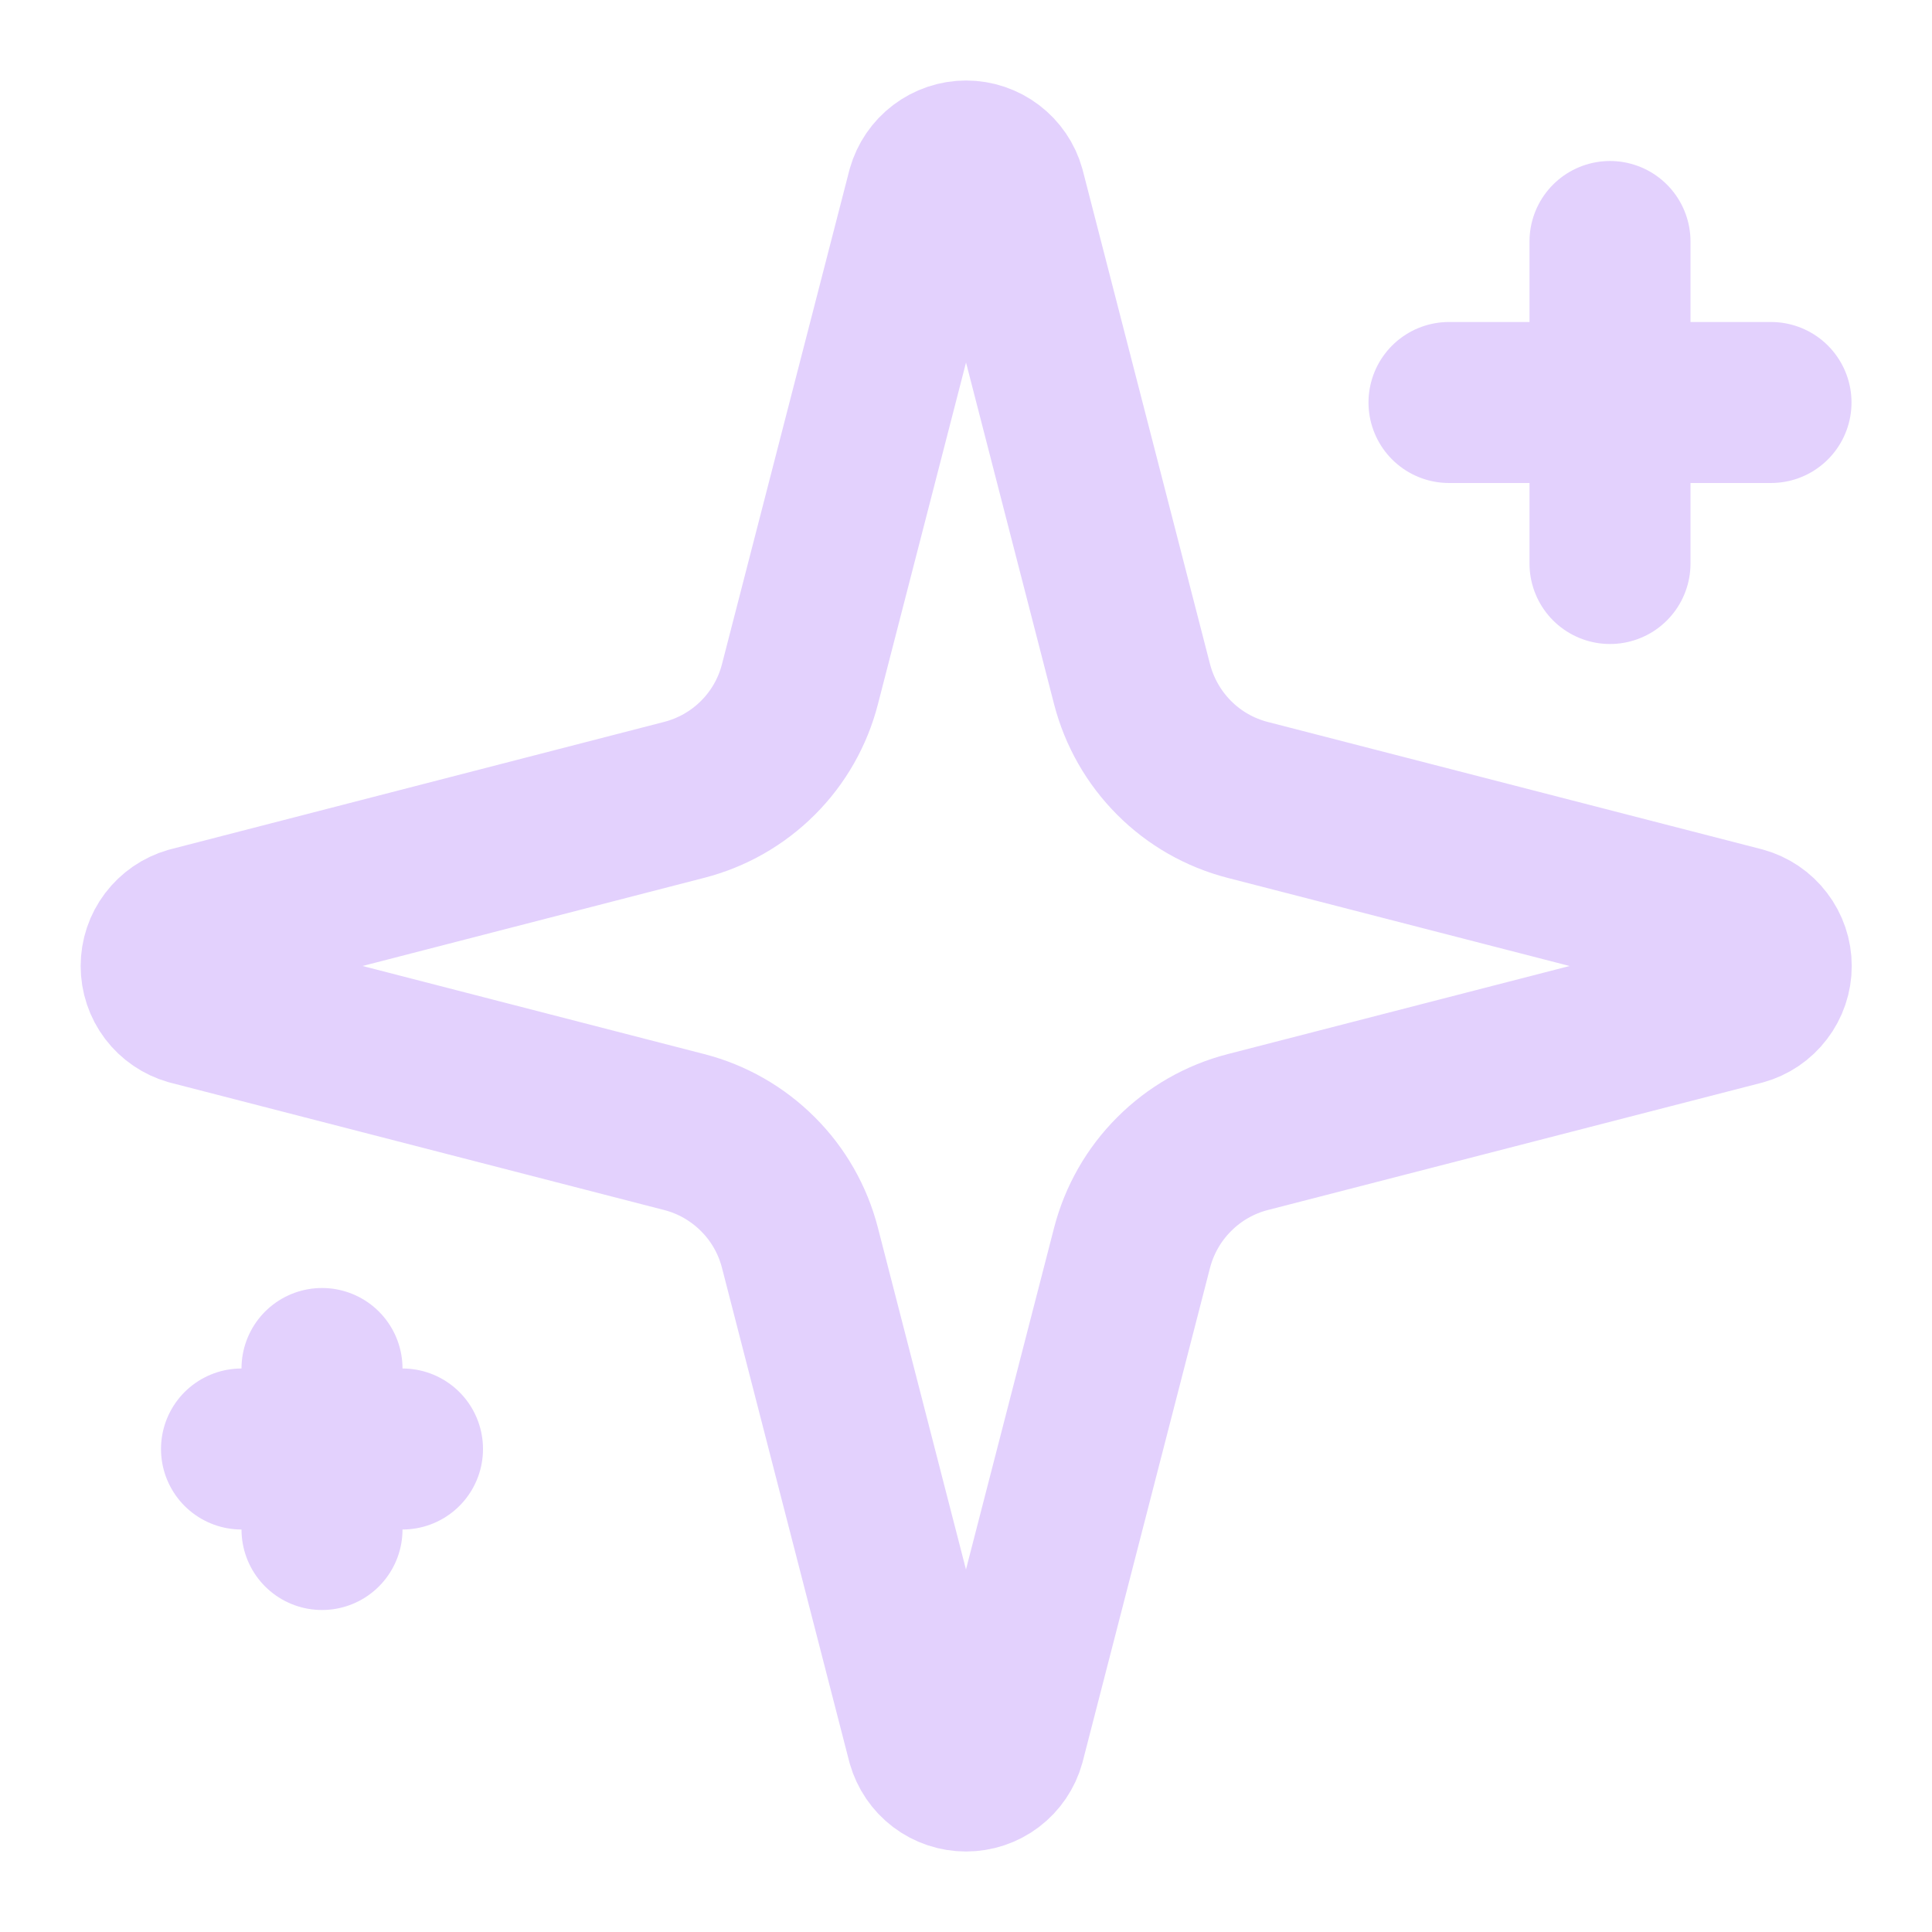 <svg width="24" height="24" viewBox="0 0 24 24" fill="none" xmlns="http://www.w3.org/2000/svg">
<path d="M9.937 15.5C9.848 15.154 9.668 14.838 9.415 14.586C9.162 14.333 8.847 14.152 8.5 14.063L2.365 12.481C2.261 12.451 2.169 12.389 2.103 12.302C2.037 12.215 2.002 12.109 2.002 12C2.002 11.891 2.037 11.786 2.103 11.699C2.169 11.612 2.261 11.549 2.365 11.519L8.5 9.936C8.846 9.847 9.162 9.667 9.415 9.414C9.668 9.162 9.848 8.846 9.937 8.5L11.519 2.365C11.549 2.26 11.612 2.168 11.699 2.102C11.786 2.036 11.892 2 12.001 2C12.11 2 12.216 2.036 12.303 2.102C12.39 2.168 12.453 2.26 12.482 2.365L14.063 8.5C14.153 8.846 14.333 9.162 14.586 9.415C14.838 9.668 15.154 9.848 15.5 9.937L21.635 11.518C21.741 11.547 21.834 11.61 21.9 11.697C21.967 11.784 22.003 11.891 22.003 12C22.003 12.11 21.967 12.216 21.9 12.303C21.834 12.39 21.741 12.453 21.635 12.482L15.5 14.063C15.154 14.152 14.838 14.333 14.586 14.586C14.333 14.838 14.153 15.154 14.063 15.5L12.481 21.635C12.452 21.74 12.389 21.833 12.302 21.899C12.215 21.965 12.109 22 12 22C11.891 22 11.785 21.965 11.698 21.899C11.611 21.833 11.548 21.74 11.518 21.635L9.937 15.5Z" stroke="#E3D1FD" stroke-width="2" stroke-linecap="round" stroke-linejoin="round"/>
<path d="M20 3V7" stroke="#E3D1FD" stroke-width="2" stroke-linecap="round" stroke-linejoin="round"/>
<path d="M22 5H18" stroke="#E3D1FD" stroke-width="2" stroke-linecap="round" stroke-linejoin="round"/>
<path d="M4 17V19" stroke="#E3D1FD" stroke-width="2" stroke-linecap="round" stroke-linejoin="round"/>
<path d="M5 18H3" stroke="#E3D1FD" stroke-width="2" stroke-linecap="round" stroke-linejoin="round"/>
</svg>
